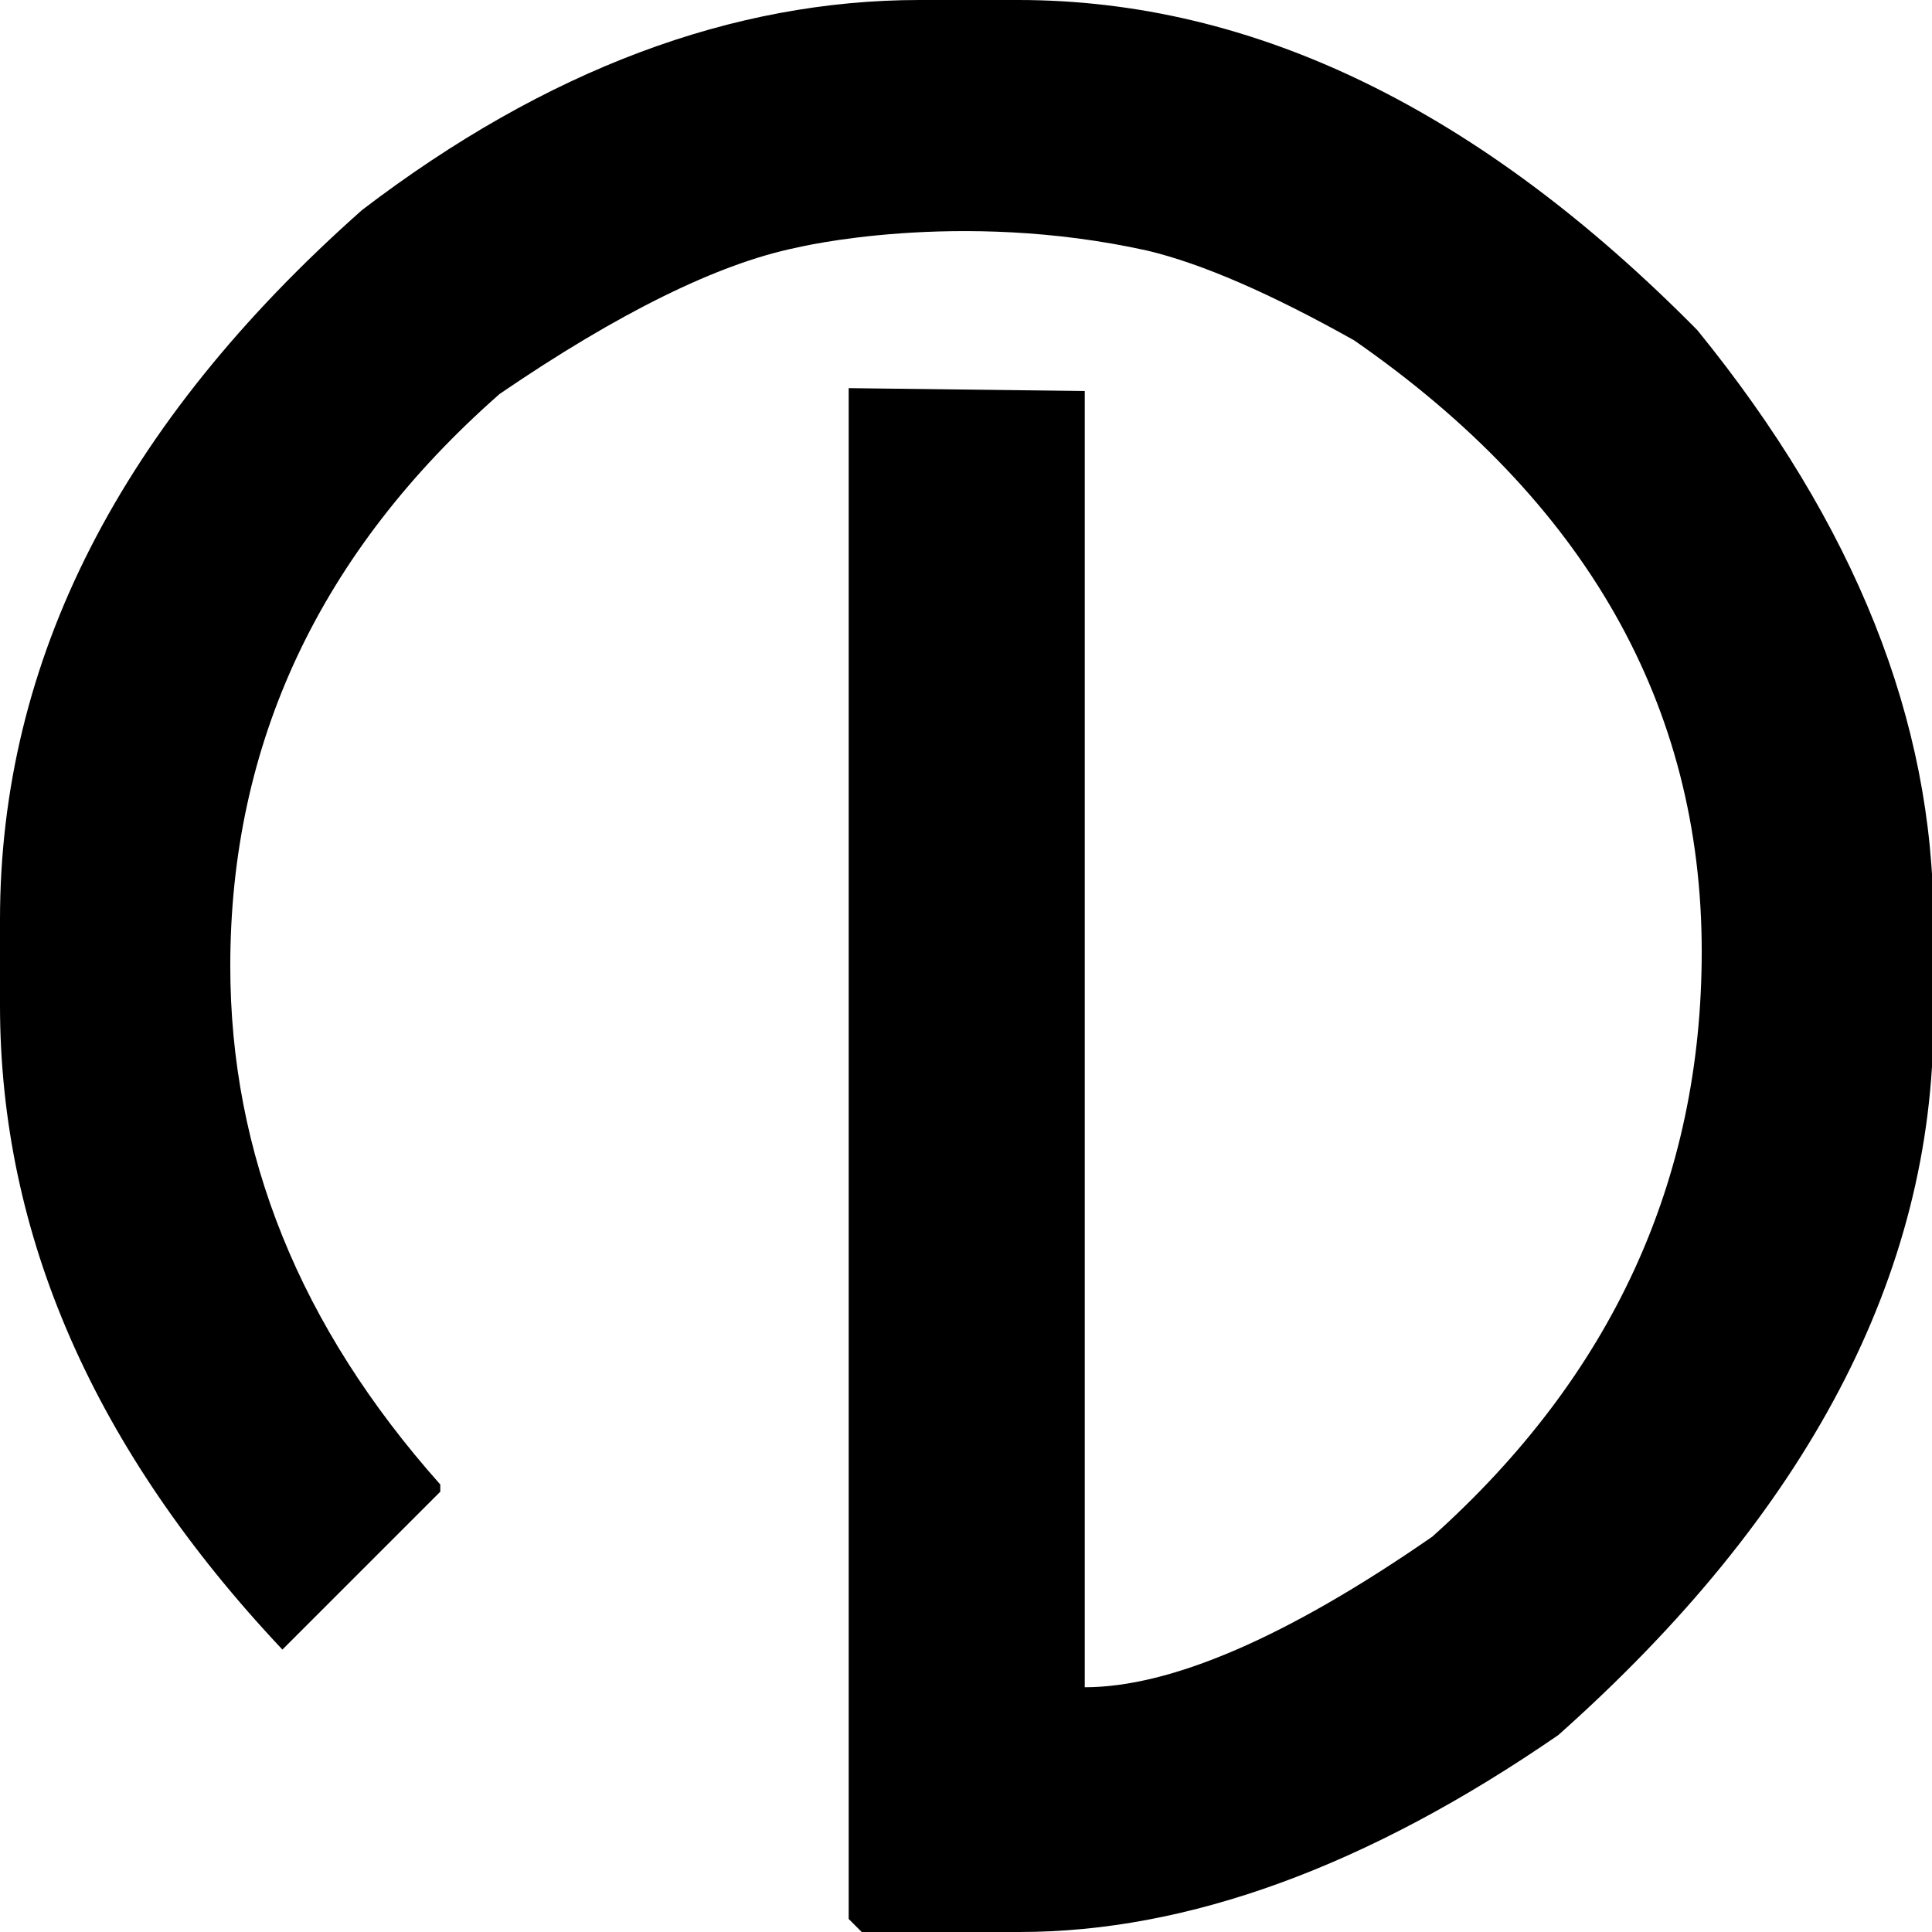 <?xml version="1.0" encoding="utf-8"?>
<!-- Generator: Adobe Illustrator 21.1.0, SVG Export Plug-In . SVG Version: 6.00 Build 0)  -->
<svg version="1.1" id="Layer_1" xmlns="http://www.w3.org/2000/svg" xmlns:xlink="http://www.w3.org/1999/xlink" x="0px" y="0px"
	 viewBox="0 0 133.4 133.4" style="enable-background:new 0 0 133.4 133.4;" xml:space="preserve">
<style type="text/css">
	.st0{fill:none;}
</style>
<path d="M55,17.1c0,0,11.1-2.7,24.2,0.2l0,0c3.8,0.9,8.6,3,14.3,6.2c16,11.1,24,25.2,24,42.2c0,15.8-6.2,29.3-18.6,40.4
	c-10.1,7-18.1,10.4-24,10.4V27l-16.3-0.2v105.7l0.9,0.9h10.9c11.6,0,24-4.5,37.2-13.6c17.2-15.3,25.9-31.8,25.9-49.4v-6.8
	c0-13.8-5.4-27.4-16.3-40.8C102.2,7.6,86.6,0,70.3,0h-6.8C50.6,0,37.7,4.8,25,14.5C8.3,29.3,0,45.6,0,63.5v5.9
	c0,15.9,6.5,30.7,19.5,44.5L30.4,103v-0.5c-9.7-10.9-14.5-22.8-14.5-35.8c0-15.4,6.2-28.6,18.6-39.5C42.7,21.6,49.6,18.2,55,17.1"/>
<line class="st0" x1="77" y1="25.9" x2="56.9" y2="25.9"/>
</svg>
